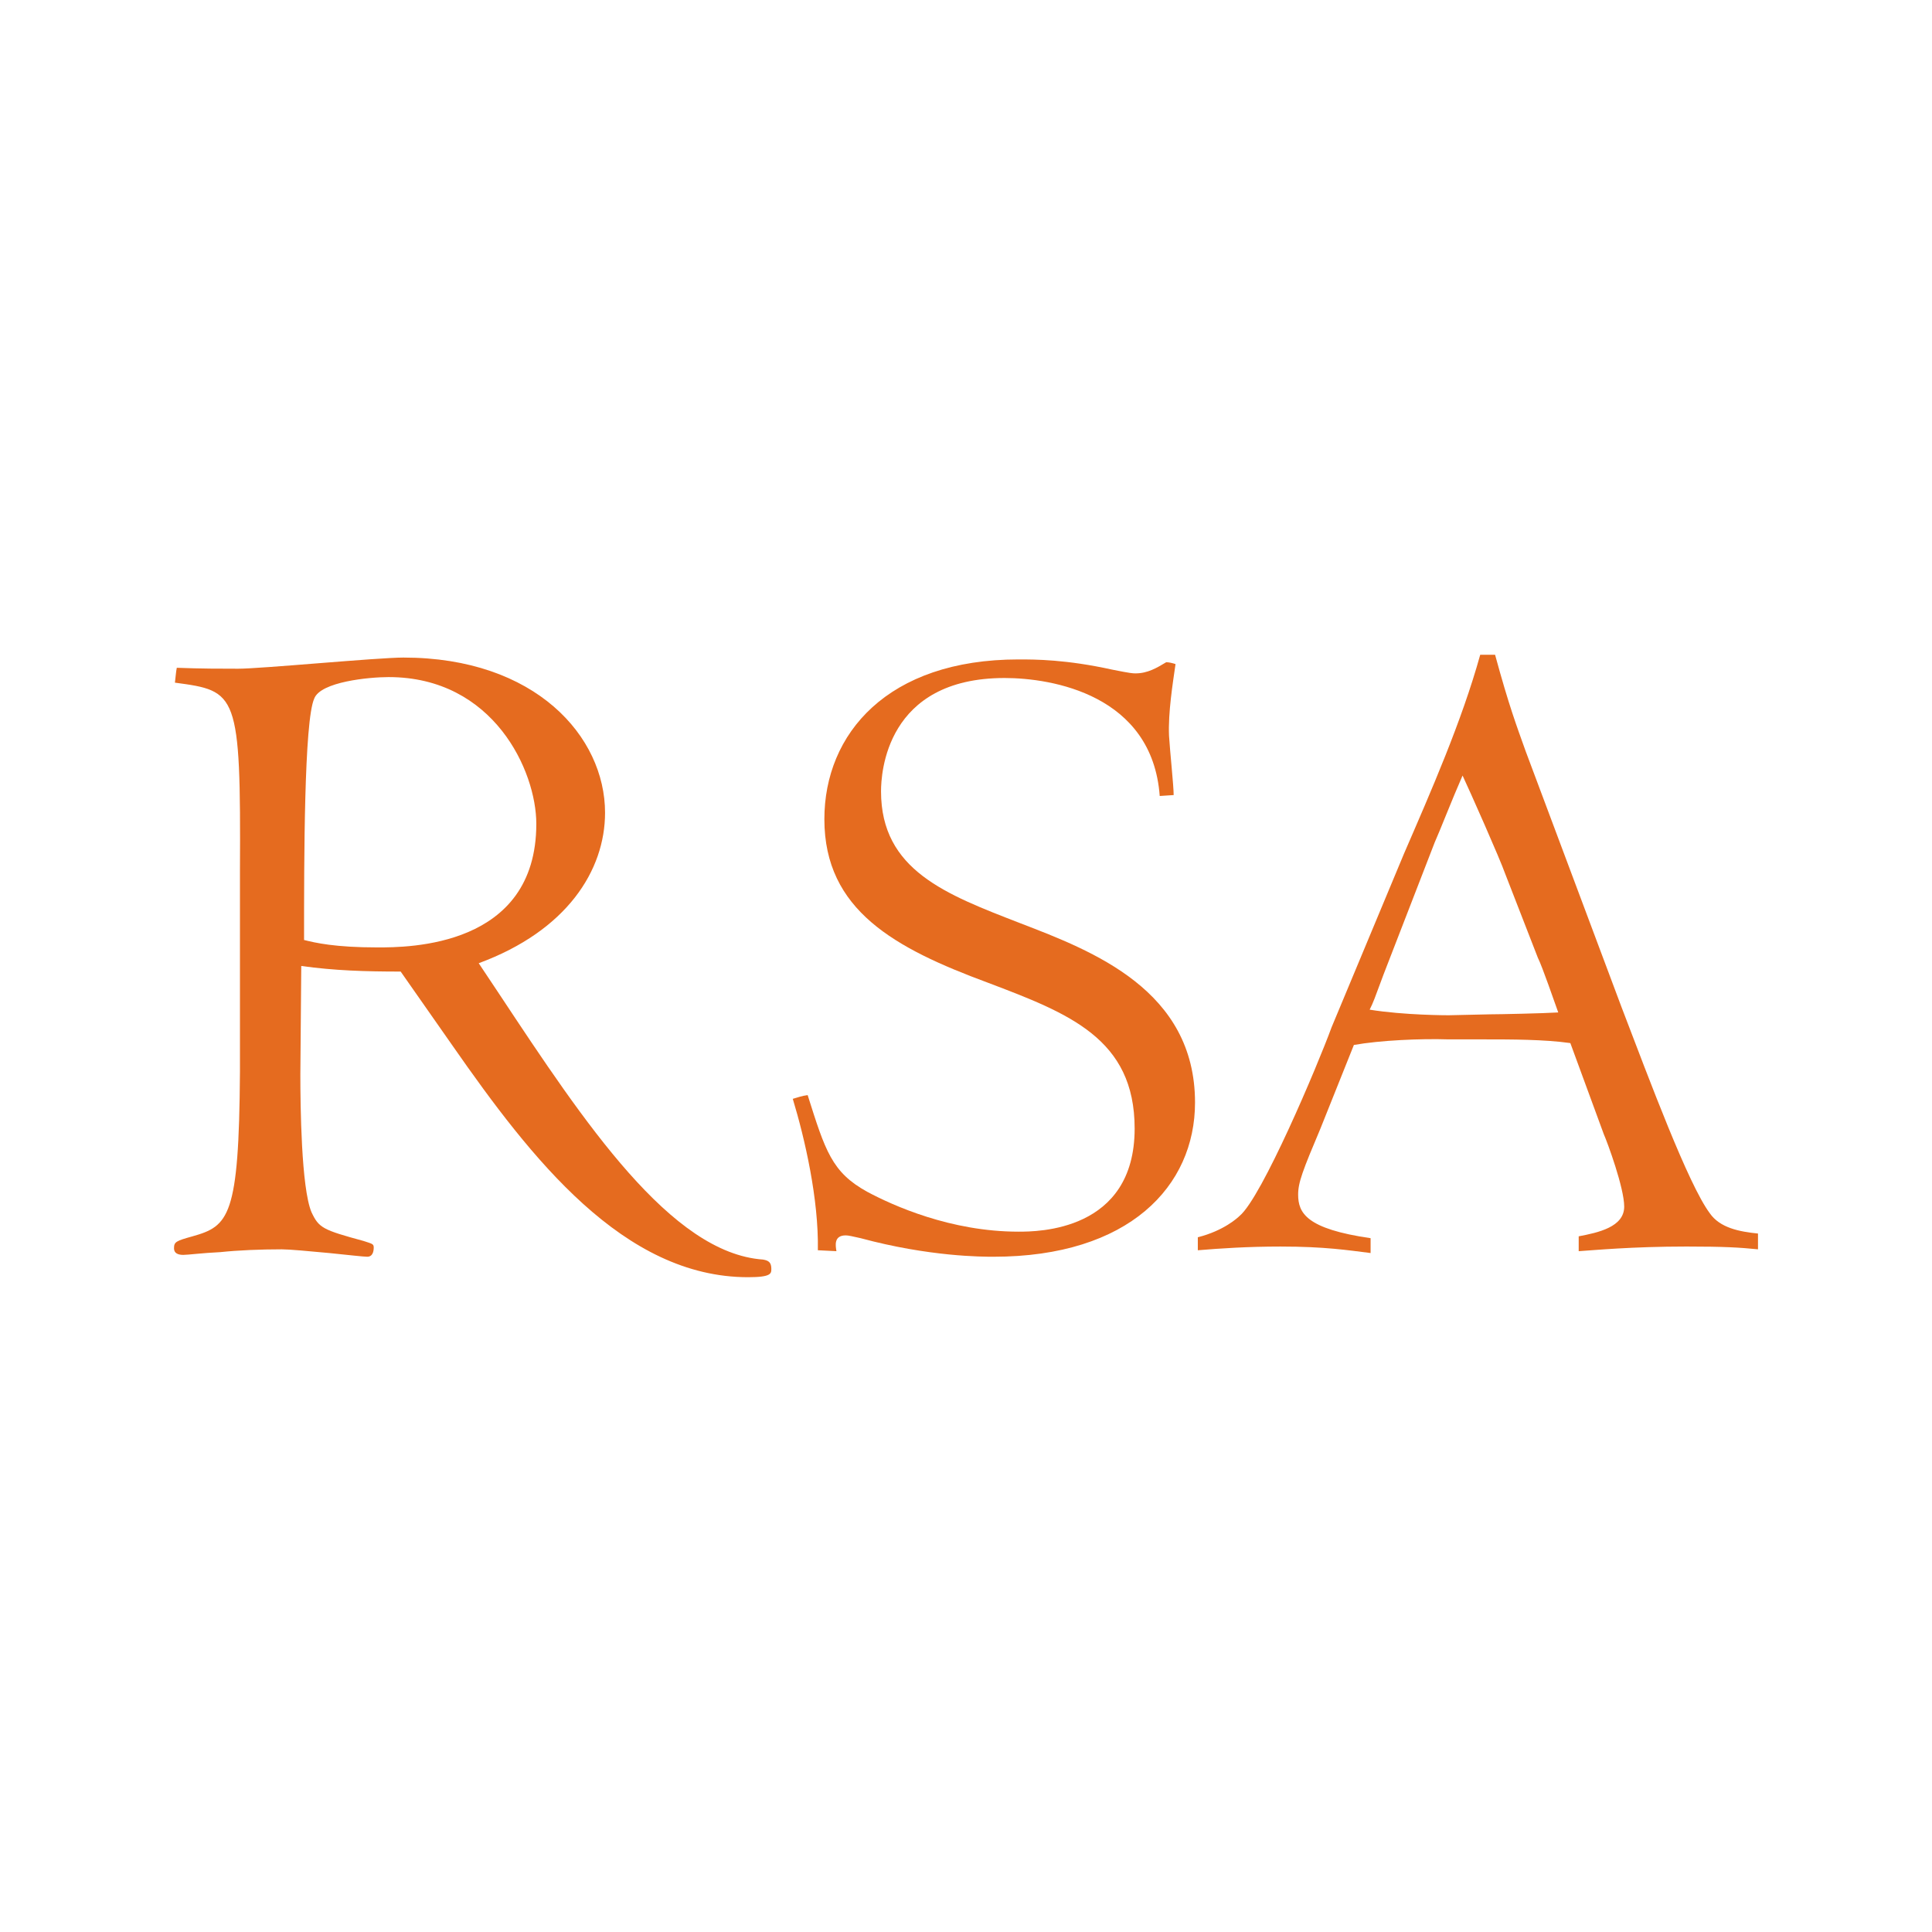 <?xml version="1.0" encoding="utf-8"?>
<!-- Generator: Adobe Illustrator 13.0.0, SVG Export Plug-In . SVG Version: 6.00 Build 14948)  -->
<!DOCTYPE svg PUBLIC "-//W3C//DTD SVG 1.0//EN" "http://www.w3.org/TR/2001/REC-SVG-20010904/DTD/svg10.dtd">
<svg version="1.0" id="Layer_1" xmlns="http://www.w3.org/2000/svg" xmlns:xlink="http://www.w3.org/1999/xlink" x="0px" y="0px"
	 width="192.756px" height="192.756px" viewBox="0 0 192.756 192.756" enable-background="new 0 0 192.756 192.756"
	 xml:space="preserve">
<g>
	<polygon fill-rule="evenodd" clip-rule="evenodd" fill="#FFFFFF" points="0,0 192.756,0 192.756,192.756 0,192.756 0,0 	"/>
	<path fill-rule="evenodd" clip-rule="evenodd" fill="#E56B1F" d="M45.166,104.35c7.879,11.307,17.054,23.077,29.472,23.077
		c2.318,0,2.318-0.37,2.318-0.834c0-0.649-0.278-0.833-0.834-0.927c-9.176-0.649-17.795-13.624-26.322-26.507l-2.038-3.059
		c8.805-3.245,12.604-9.269,12.604-15.016c0-7.601-6.951-15.479-20.112-15.479c-2.595,0-14.18,1.113-16.498,1.113
		c-1.668,0-3.709,0-6.117-0.093c-0.093,0.463-0.093,0.74-0.187,1.484c6.21,0.834,6.581,0.927,6.488,18.813v20.021
		c-0.092,14.459-1.112,15.384-4.727,16.404c-1.667,0.463-1.852,0.557-1.852,1.204c0,0.464,0.37,0.649,0.924,0.649
		c0.464,0,1.854-0.186,3.709-0.276c1.761-0.187,3.986-0.279,6.117-0.279c0.742,0,2.782,0.186,4.727,0.37
		c1.854,0.186,3.429,0.37,3.799,0.37c0.558,0,0.65-0.555,0.65-0.925c0-0.372-0.186-0.372-1.02-0.65
		c-4.077-1.11-4.45-1.297-5.19-2.872c-1.021-2.411-1.111-10.659-1.111-13.718l0.091-10.844c3.338,0.464,6.396,0.557,9.918,0.557
		L45.166,104.35L45.166,104.35z M53.508,82.196c0,12.328-12.791,12.328-15.85,12.328c-4.263,0-6.21-0.464-7.322-0.741
		c0-7.972,0-21.874,1.02-24.099c0.648-1.667,5.468-2.131,7.415-2.131C49.245,67.553,53.508,76.913,53.508,82.196L53.508,82.196z"/>
	<path fill-rule="evenodd" clip-rule="evenodd" fill="#E56B1F" d="M117.097,79.324c0-0.927-0.37-4.355-0.464-5.933
		c-0.093-2.315,0.371-5.19,0.65-7.135c-0.279-0.093-0.65-0.186-0.928-0.186c-0.927,0.557-1.854,1.113-3.059,1.113
		c-0.279,0-0.463,0-2.317-0.371c-4.634-1.02-7.691-1.02-9.362-1.02c-13.068,0-19.369,7.415-19.369,15.94
		c0,9.085,7.043,12.884,16.313,16.313c8.062,3.059,14.643,5.561,14.643,14.552c0,10.287-9.731,10.287-11.587,10.287
		c-6.764,0-12.511-2.596-15.106-3.985c-3.522-1.945-4.17-4.077-5.931-9.64c-0.65,0.093-0.836,0.187-1.484,0.373
		c1.205,3.982,2.595,10.01,2.502,15.106l1.854,0.093c-0.093-0.557-0.277-1.576,0.927-1.576c0.277,0,0.648,0.093,1.484,0.278
		c6.858,1.853,12.141,1.853,13.252,1.853c13.533,0,20.113-7.042,20.113-15.384c0-11.217-10.196-15.109-17.425-17.888
		c-7.414-2.875-13.902-5.283-13.902-13.162c0-1.761,0.464-11.307,12.328-11.307c4.727,0,14.736,1.668,15.477,11.771L117.097,79.324
		L117.097,79.324z"/>
	<path fill-rule="evenodd" clip-rule="evenodd" fill="#E56B1F" d="M152.223,74.968c-0.927-2.595-1.67-4.543-3.058-9.64h-1.484
		c-1.854,6.674-4.913,13.625-7.601,19.835l-7.229,17.332c-1.391,3.8-6.95,16.961-9.175,18.814c-0.187,0.185-1.577,1.481-4.17,2.132
		v1.298c2.223-0.187,5.003-0.371,8.248-0.371c4.447,0,6.765,0.371,8.99,0.648v-1.482c-6.395-0.927-7.229-2.503-7.229-4.355
		c0-1.207,0.463-2.411,2.224-6.581l3.338-8.342c2.595-0.463,6.674-0.649,9.453-0.556h3.614c2.595,0,5.932,0,8.529,0.369l3.336,9.085
		c0.37,0.834,2.038,5.374,2.038,7.229c0,2.038-2.596,2.595-4.54,2.965v1.483c1.481-0.093,5.28-0.464,10.75-0.464
		c3.8,0,5.283,0.094,7.138,0.278v-1.575c-1.854-0.187-3.802-0.557-4.82-2.04c-2.134-2.873-5.933-13.068-8.805-20.574L152.223,74.968
		L152.223,74.968z M143.139,84.05c0.464-1.02,1.761-4.355,2.781-6.674c0.74,1.577,3.708,8.252,4.263,9.826l3.245,8.342
		c0.463,0.927,1.668,4.449,2.038,5.467c-1.483,0.094-5.932,0.187-6.765,0.187l-4.172,0.094c-0.094,0-4.449,0-7.878-0.558
		c0.37-0.74,0.463-1.02,1.39-3.522L143.139,84.05L143.139,84.05z"/>
</g>
</svg>
